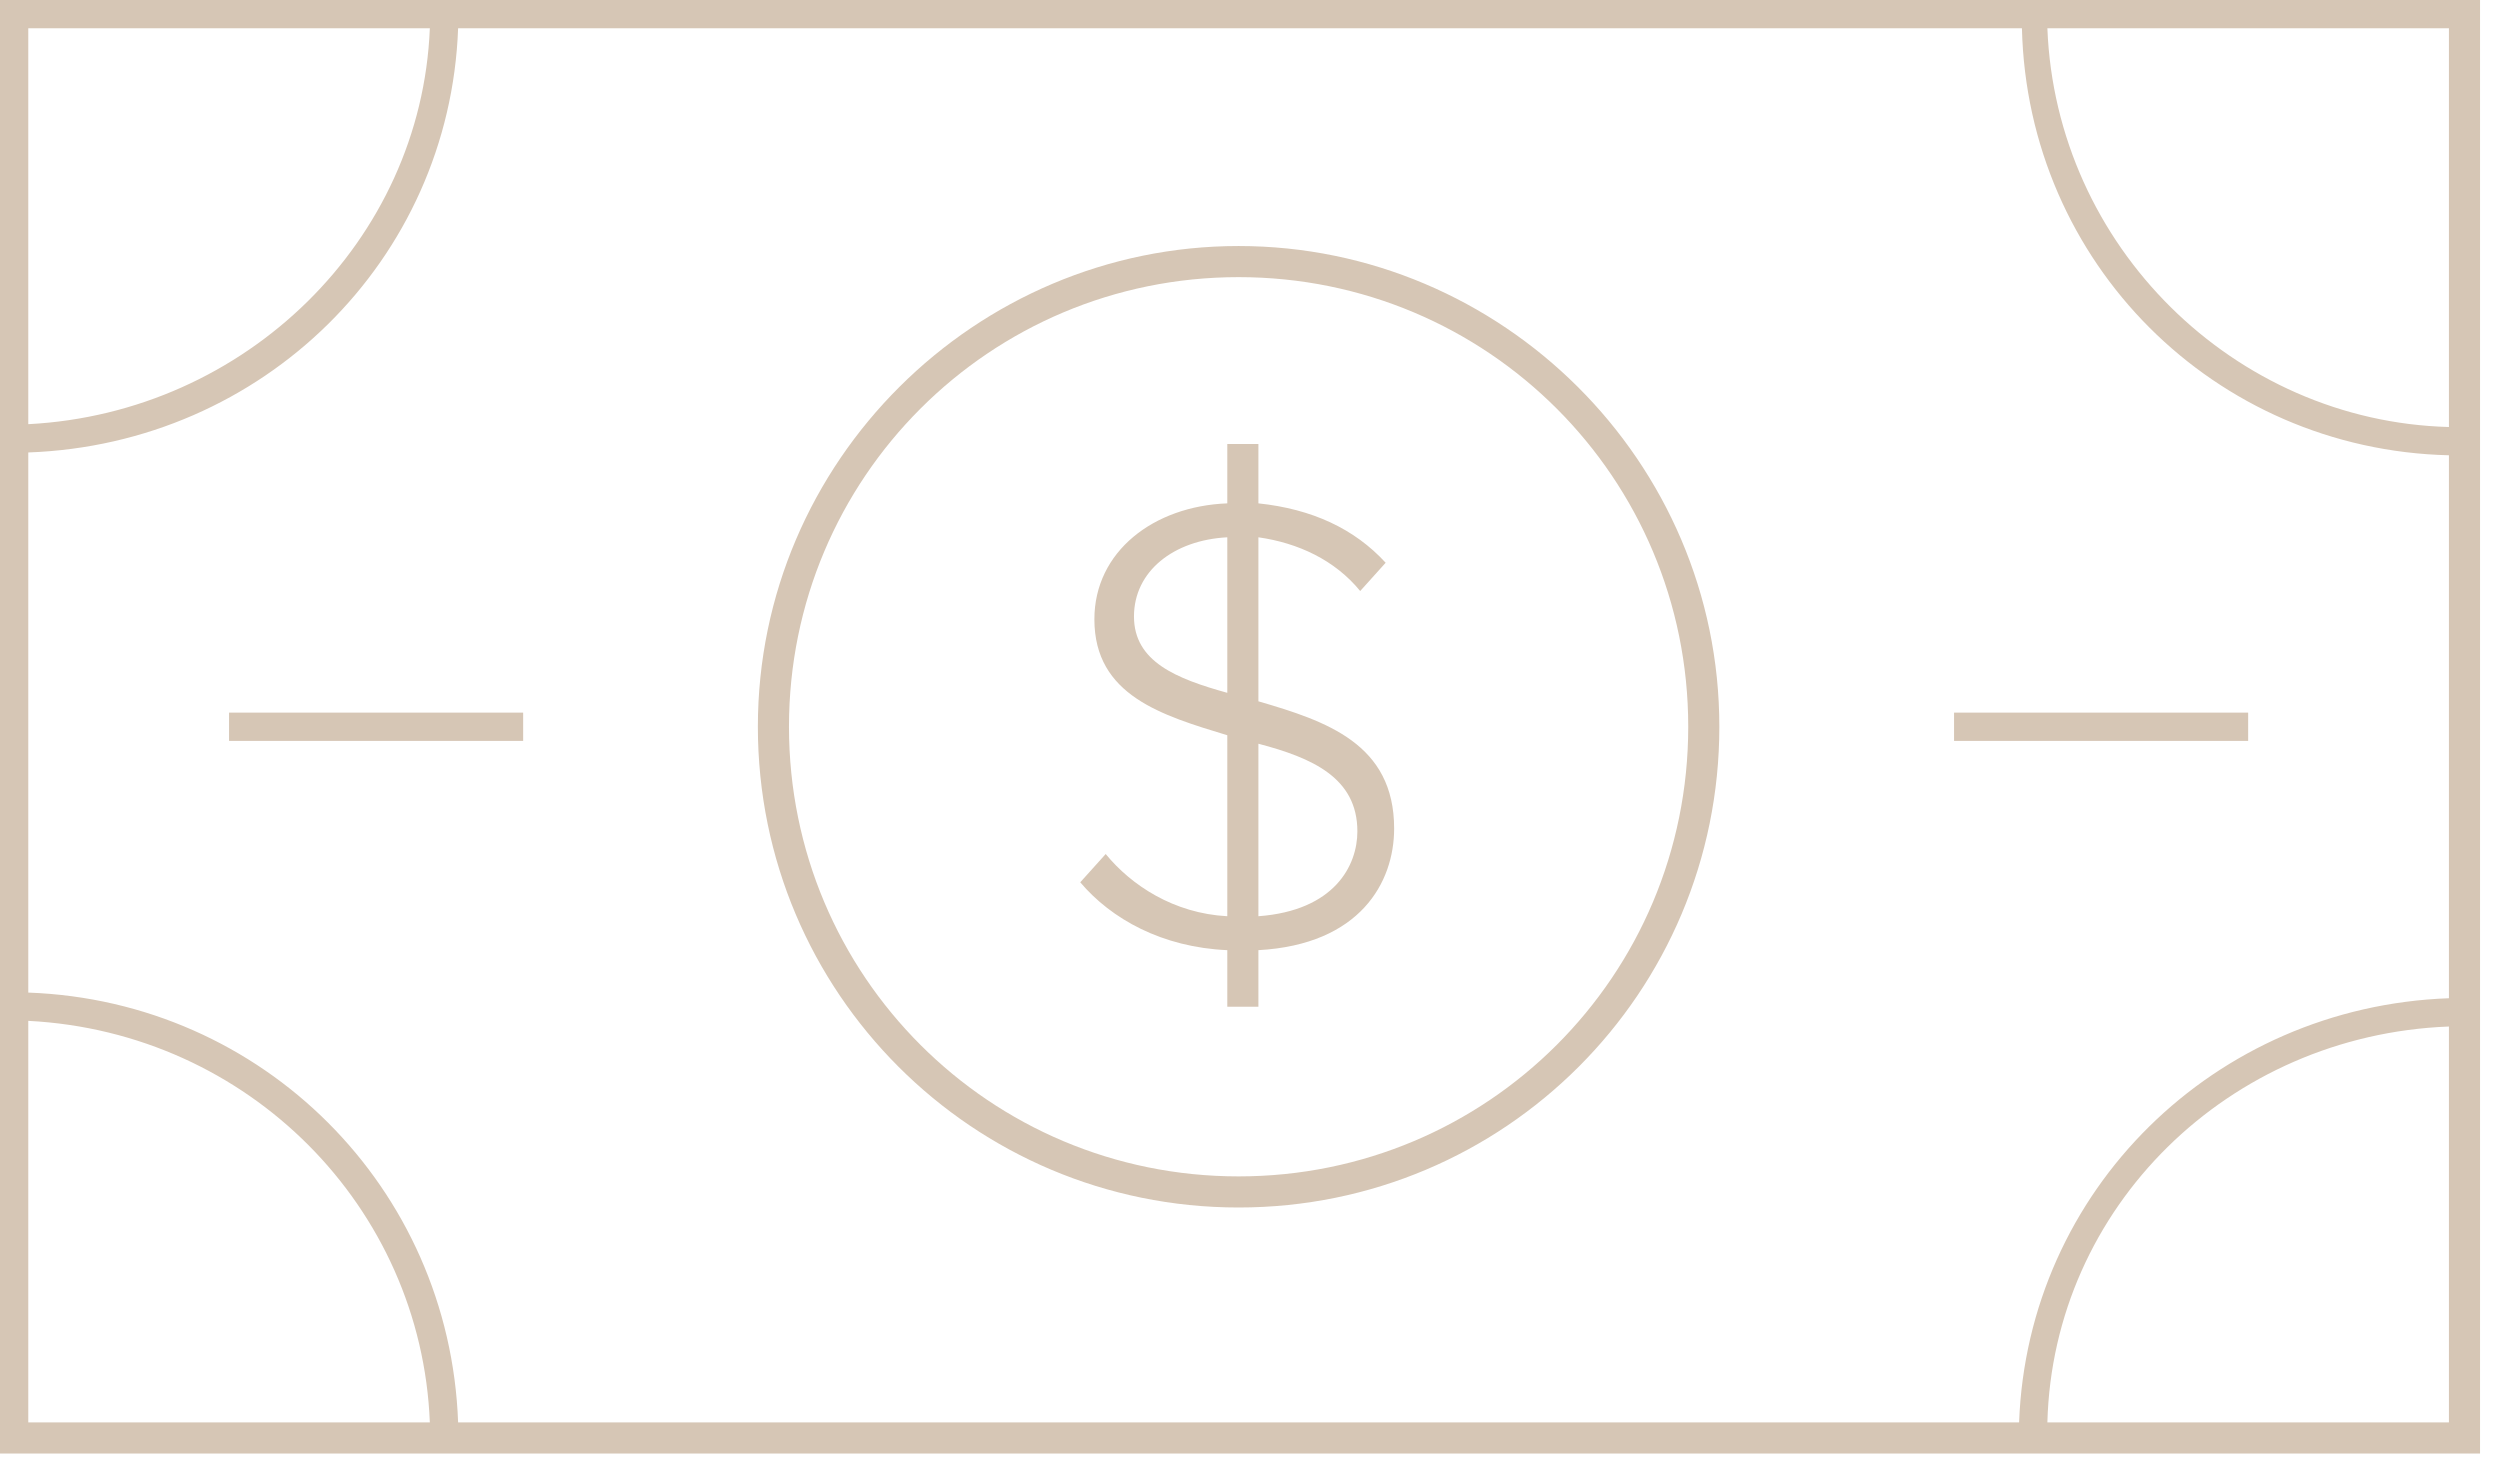 <svg width="61" height="36" viewBox="0 0 61 36" fill="none" xmlns="http://www.w3.org/2000/svg">
<path d="M0 0V35.466H60.513V0H0ZM59.754 10.419C54.51 10.281 50.163 6.003 49.956 0.69H59.754V10.419ZM59.754 11.109V24.357C54.027 24.564 49.473 29.049 49.266 34.707H11.178C10.971 28.98 6.417 24.426 0.69 24.219V11.04C6.417 10.833 10.971 6.348 11.178 0.69H49.335C49.473 6.417 54.027 10.971 59.754 11.109ZM10.488 0.69C10.281 5.865 6.003 10.074 0.69 10.35V0.69H10.488ZM0.69 24.909C6.072 25.185 10.281 29.463 10.488 34.707H0.69V24.909ZM49.956 34.707C50.094 29.463 54.372 25.254 59.754 25.047V34.707H49.956Z" fill="#D6C6B5"/>
<path d="M30.222 6.003C23.805 6.003 18.492 11.247 18.492 17.733C18.492 24.219 23.736 29.463 30.222 29.463C36.708 29.463 41.952 24.219 41.952 17.733C41.952 11.247 36.639 6.003 30.222 6.003ZM30.222 28.704C24.15 28.704 19.251 23.805 19.251 17.733C19.251 11.661 24.15 6.762 30.222 6.762C36.294 6.762 41.193 11.661 41.193 17.733C41.193 23.805 36.294 28.704 30.222 28.704Z" fill="#D6C6B5"/>
<path d="M12.765 17.388H5.589V18.078H12.765V17.388Z" fill="#D6C6B5"/>
<path d="M54.855 17.388H47.679V18.078H54.855V17.388Z" fill="#D6C6B5"/>
<path d="M29.946 23.184C28.359 23.115 27.117 22.425 26.358 21.528L26.979 20.838C27.6 21.597 28.635 22.287 29.946 22.356V17.94C28.359 17.457 26.703 16.974 26.703 15.111C26.703 13.455 28.152 12.351 29.946 12.282V10.833H30.705V12.282C32.016 12.42 33.051 12.903 33.81 13.731L33.189 14.421C32.568 13.662 31.671 13.248 30.705 13.11V17.112C32.361 17.595 34.017 18.147 34.017 20.217C34.017 21.528 33.189 23.046 30.705 23.184V24.564H29.946V23.184ZM29.946 16.905V13.11C28.635 13.179 27.669 13.938 27.669 15.042C27.669 16.146 28.704 16.56 29.946 16.905ZM30.705 18.147V22.356C32.568 22.218 33.12 21.114 33.12 20.286C33.12 18.975 32.016 18.492 30.705 18.147Z" fill="#D6C6B5"/>
</svg>
